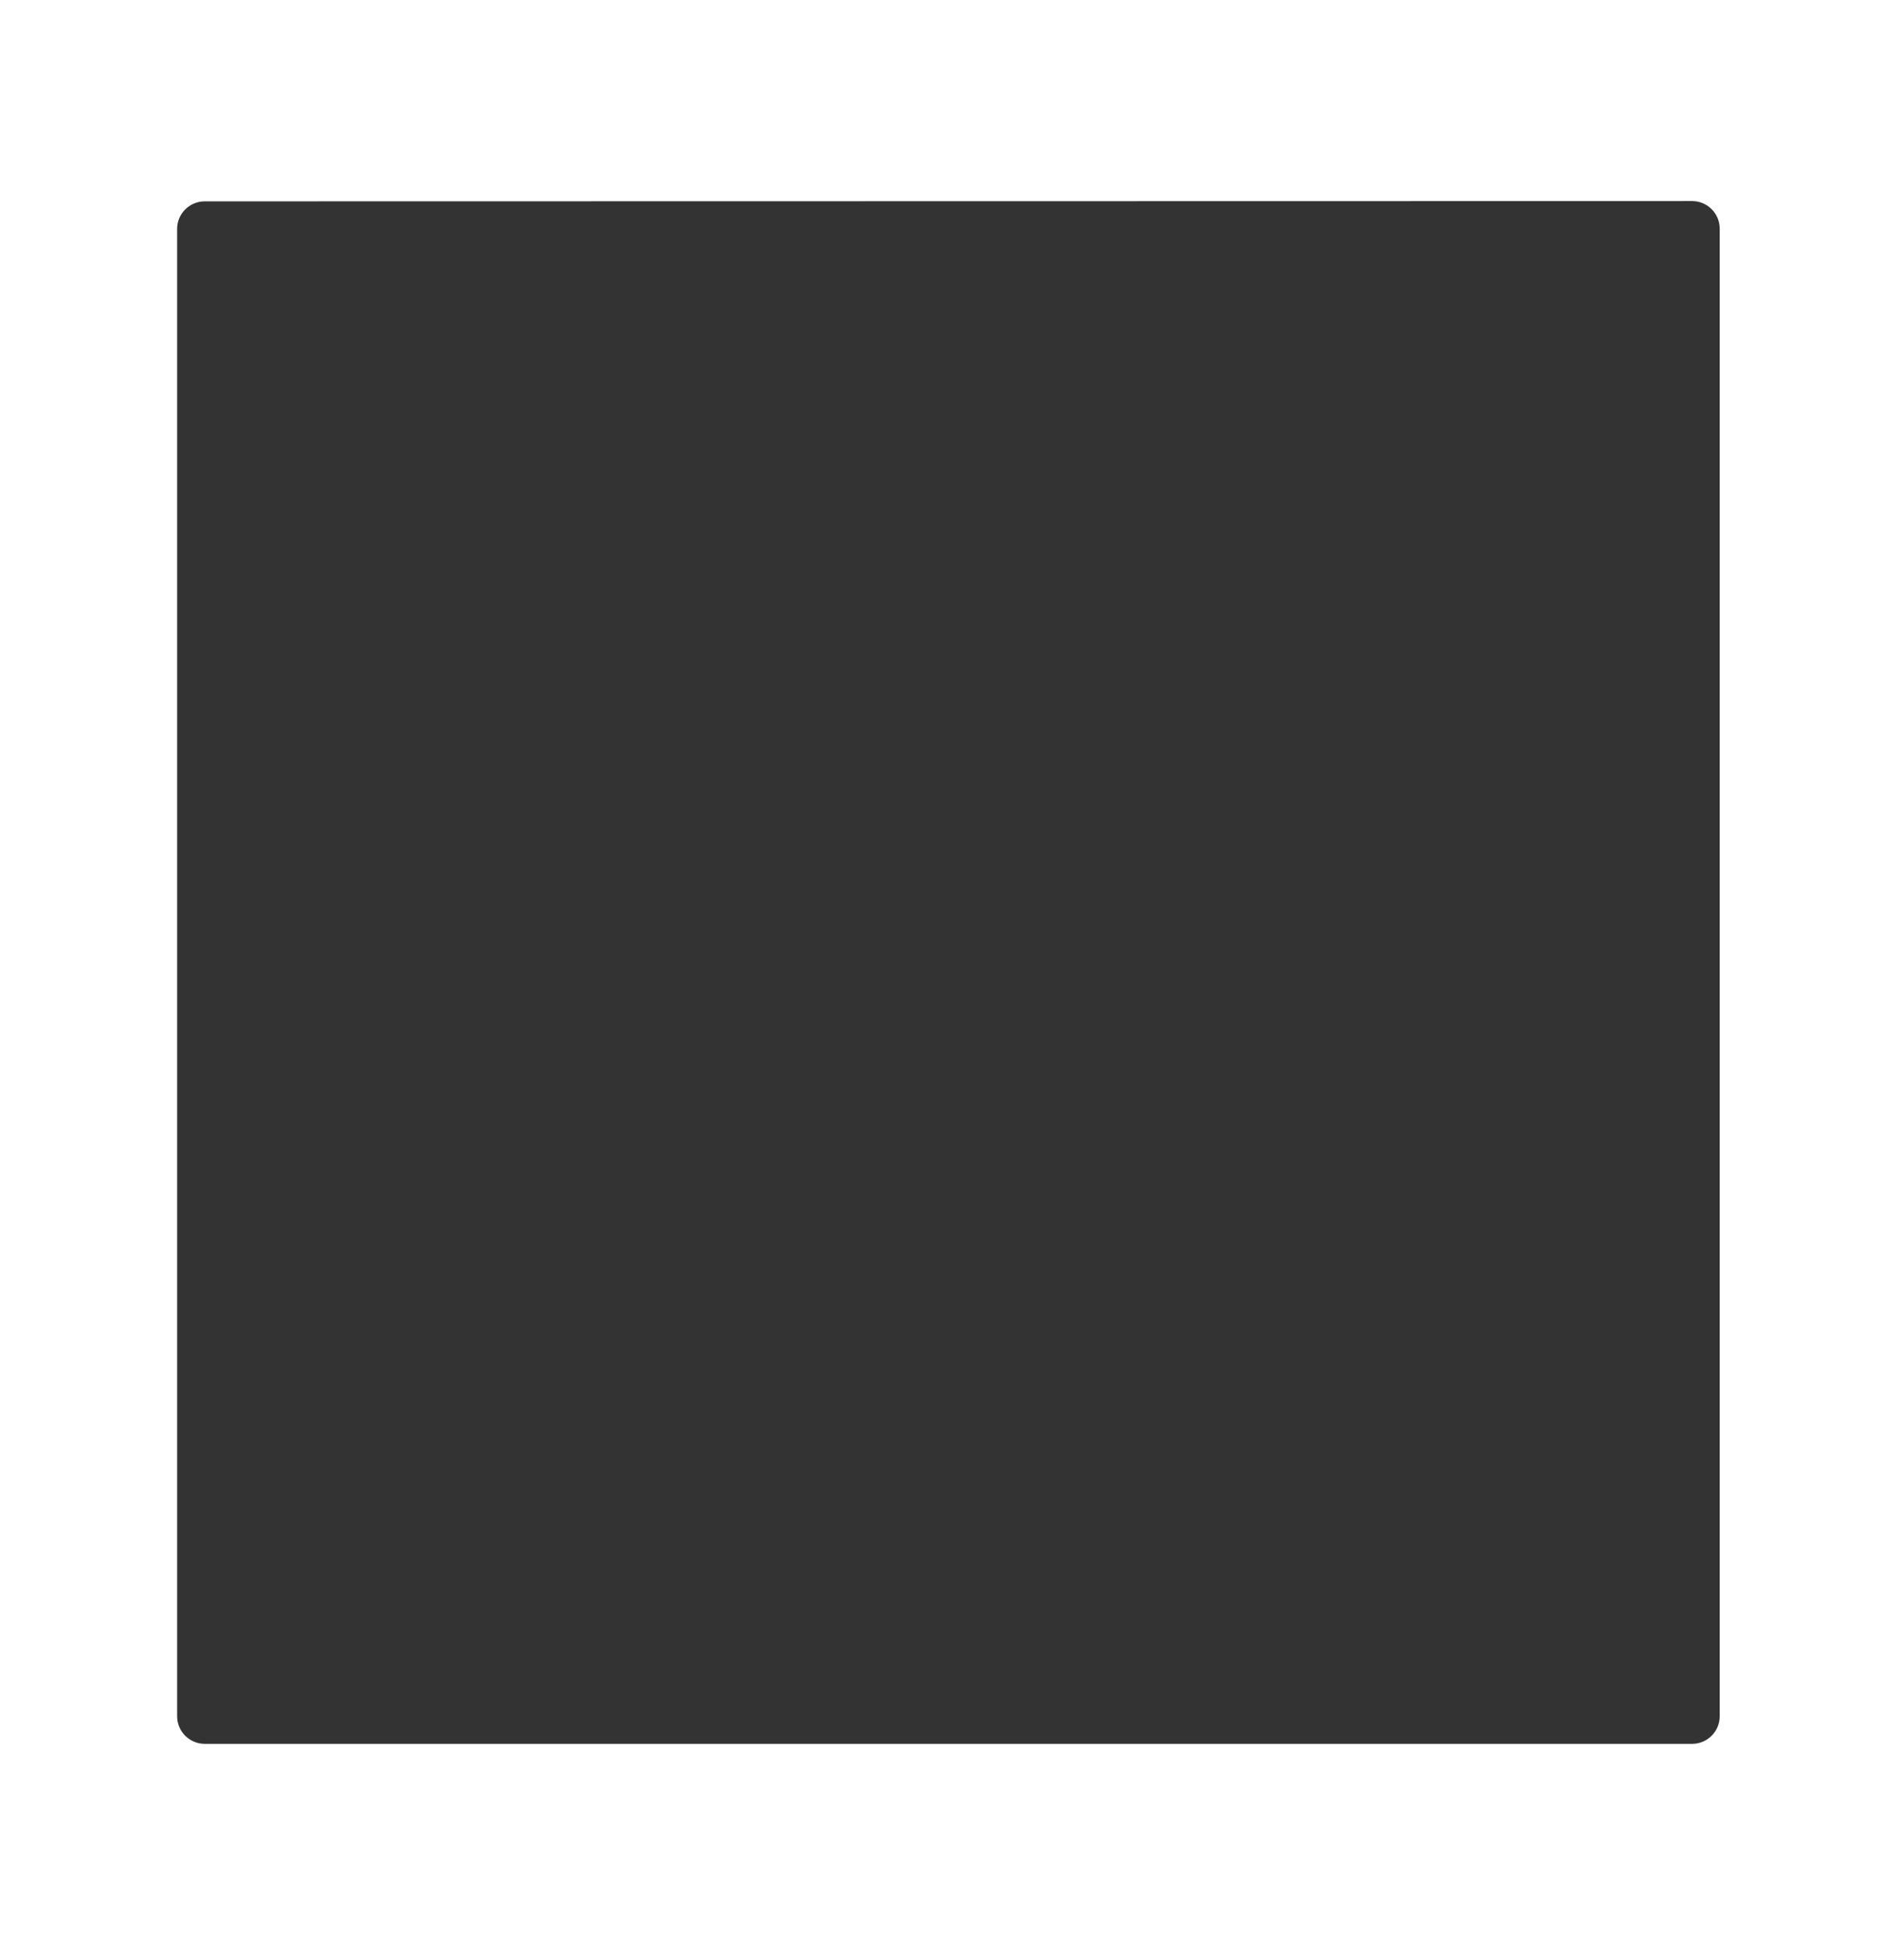 <?xml version="1.0" encoding="utf-8"?>
<!-- Generator: Adobe Illustrator 26.0.2, SVG Export Plug-In . SVG Version: 6.00 Build 0)  -->
<svg version="1.1" id="Calque_1" xmlns="http://www.w3.org/2000/svg" xmlns:xlink="http://www.w3.org/1999/xlink" x="0px" y="0px"
	 viewBox="0 0 691.2 706.2" style="enable-background:new 0 0 691.2 706.2;" xml:space="preserve">
<rect x="0" y="0" width="691.2" height="706.2" fill="#333333" stroke="none"/>
<style type="text/css">
	.st0{fill:#FFFFFF;}
</style>
<path class="st0" d="M691.2,620.9V0H0v706.2h691.2V620.9z M64.3,623.1v-540c0-5.5,4.5-10,10-10l540-0.1c5.5,0,10,4.5,10,10v540.1
	c0,5.5-4.5,10-10,10h-540C68.8,633.1,64.3,628.6,64.3,623.1z"/>
</svg>
